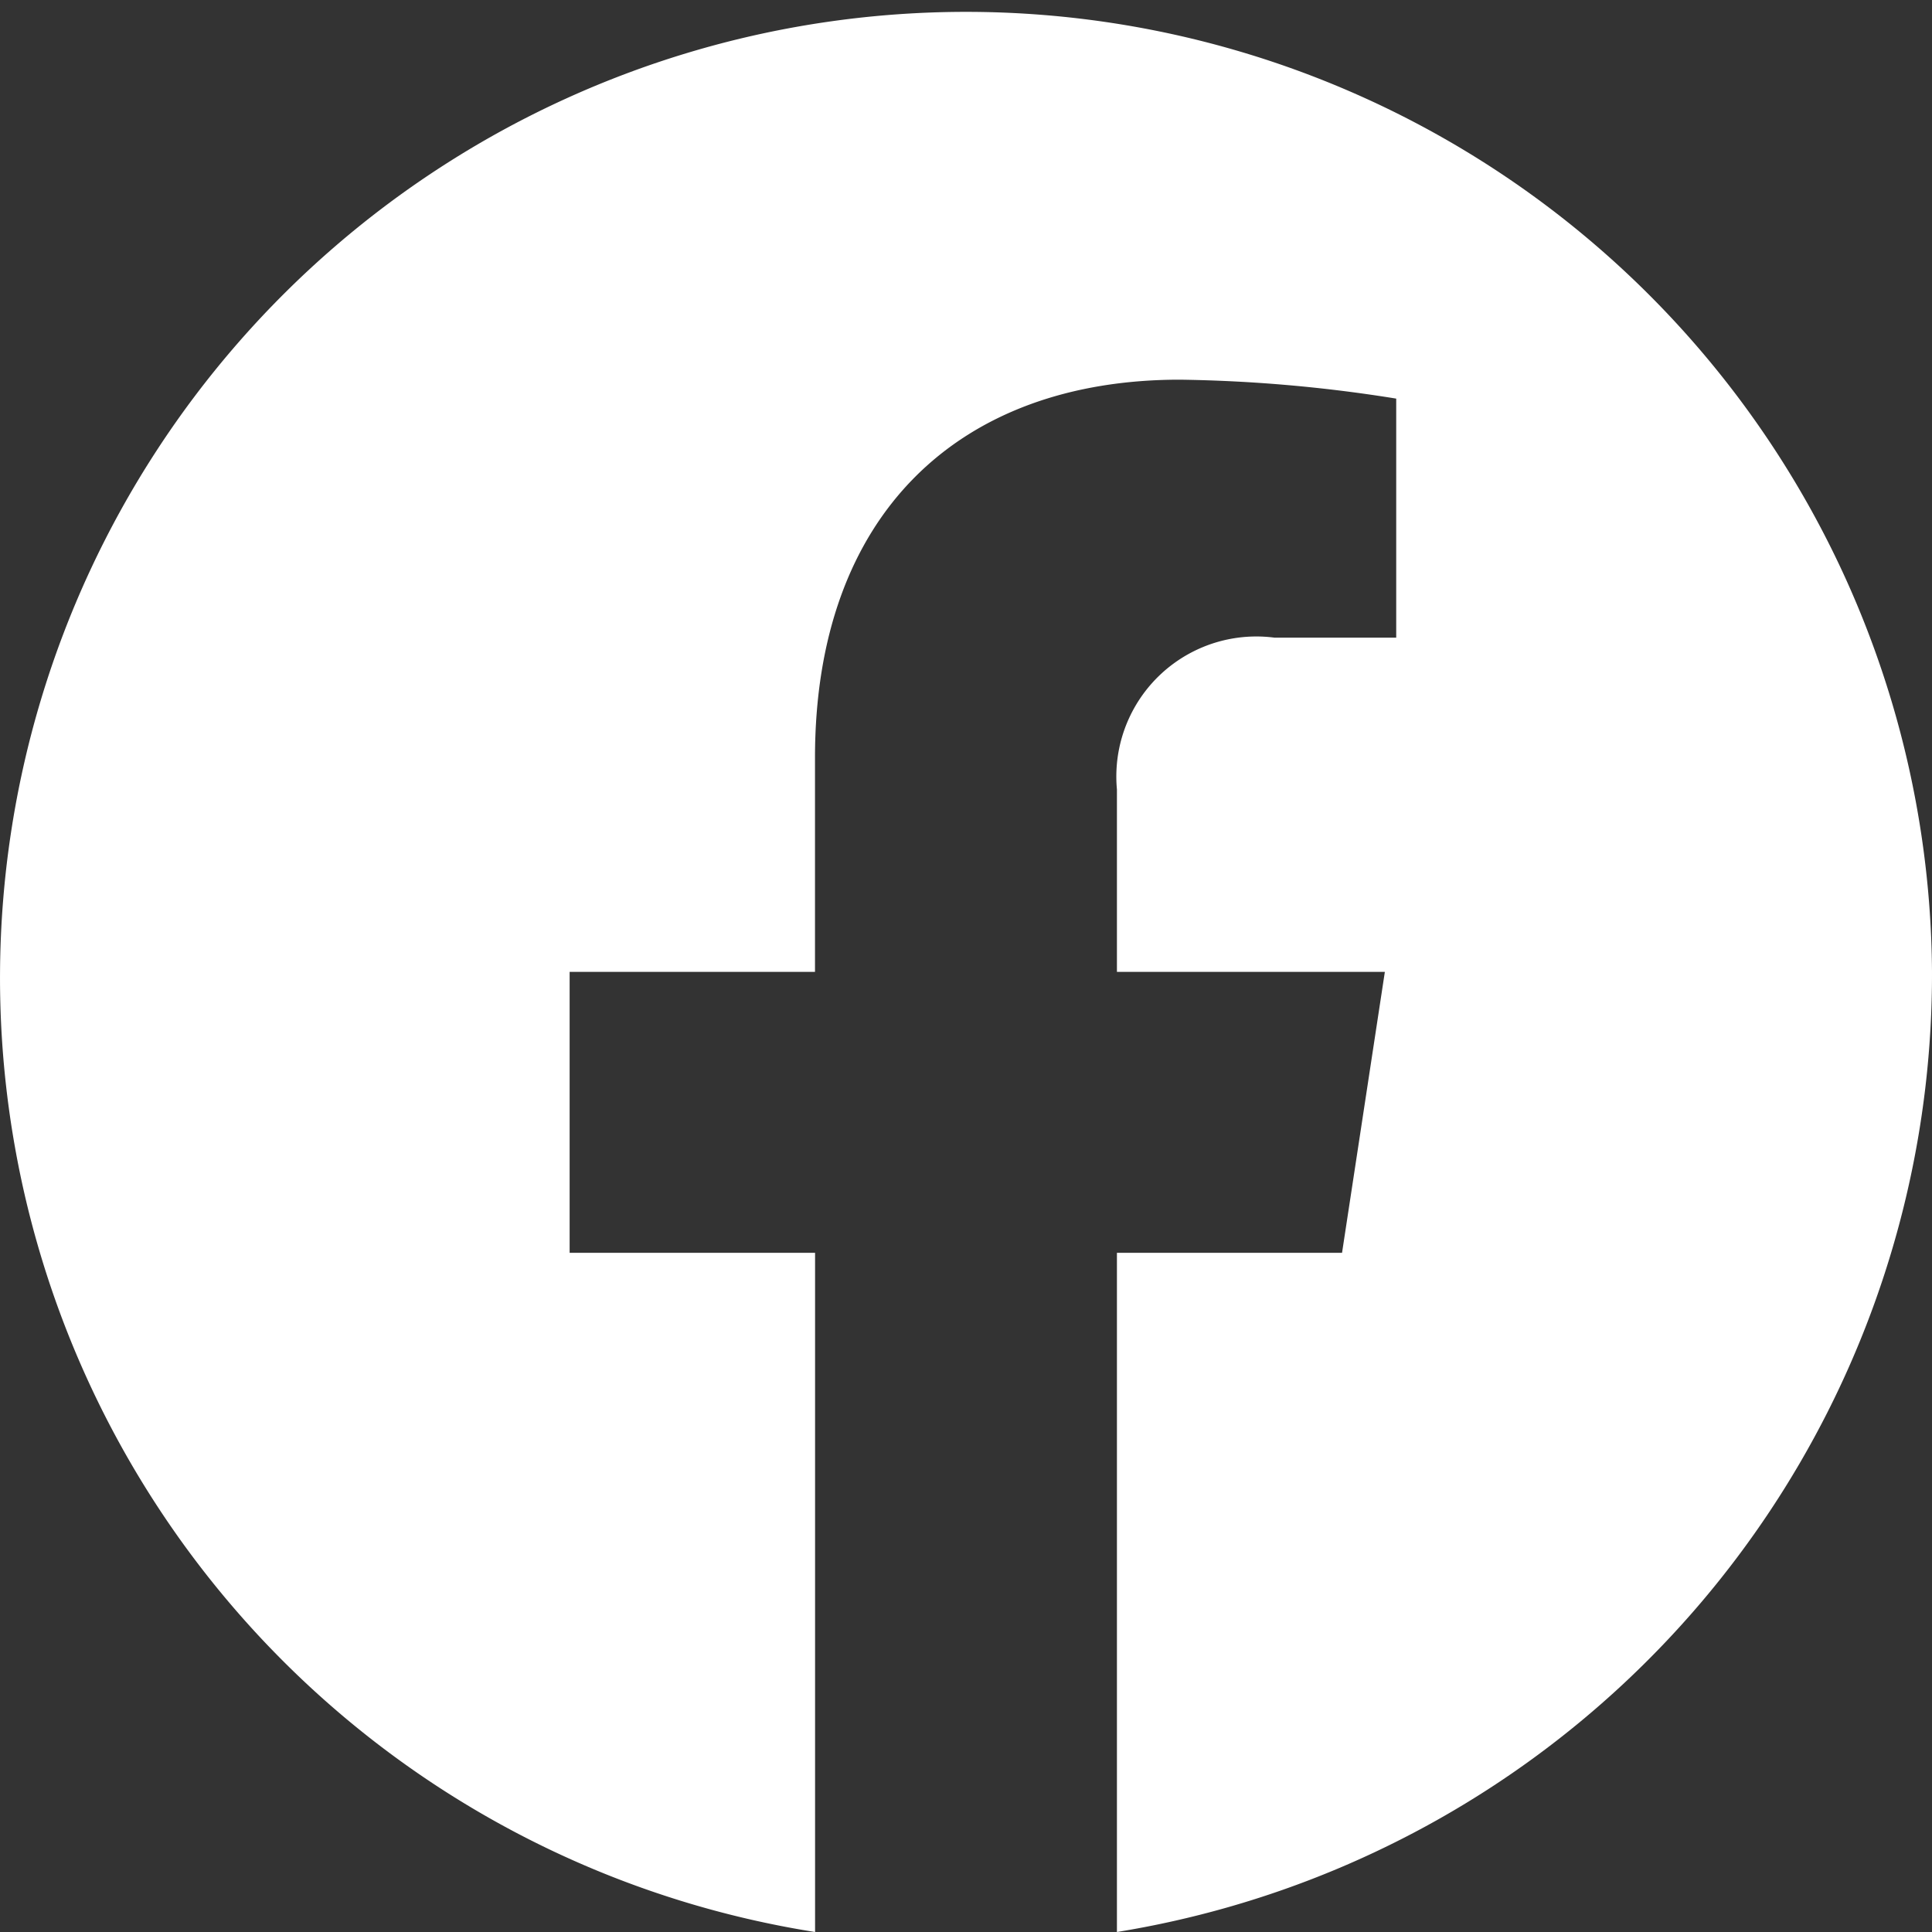 <svg xmlns="http://www.w3.org/2000/svg" width="25" height="25" viewBox="0 0 25 25">
  <rect x="0" y="0" width="25" height="25" fill="#333333" stroke="none"/>
  <path id="facebook-brands" d="M33,20.576A12.5,12.5,0,1,0,18.547,33V24.211H15.371V20.576h3.175V17.805c0-3.152,1.865-4.892,4.721-4.892a19.124,19.124,0,0,1,2.8.245v3.093H24.49a1.812,1.812,0,0,0-2.037,1.964v2.361H25.92l-.554,3.635H22.453V33A12.557,12.557,0,0,0,33,20.576Z" transform="translate(-8 -8)" fill="#fff"/>
</svg>

